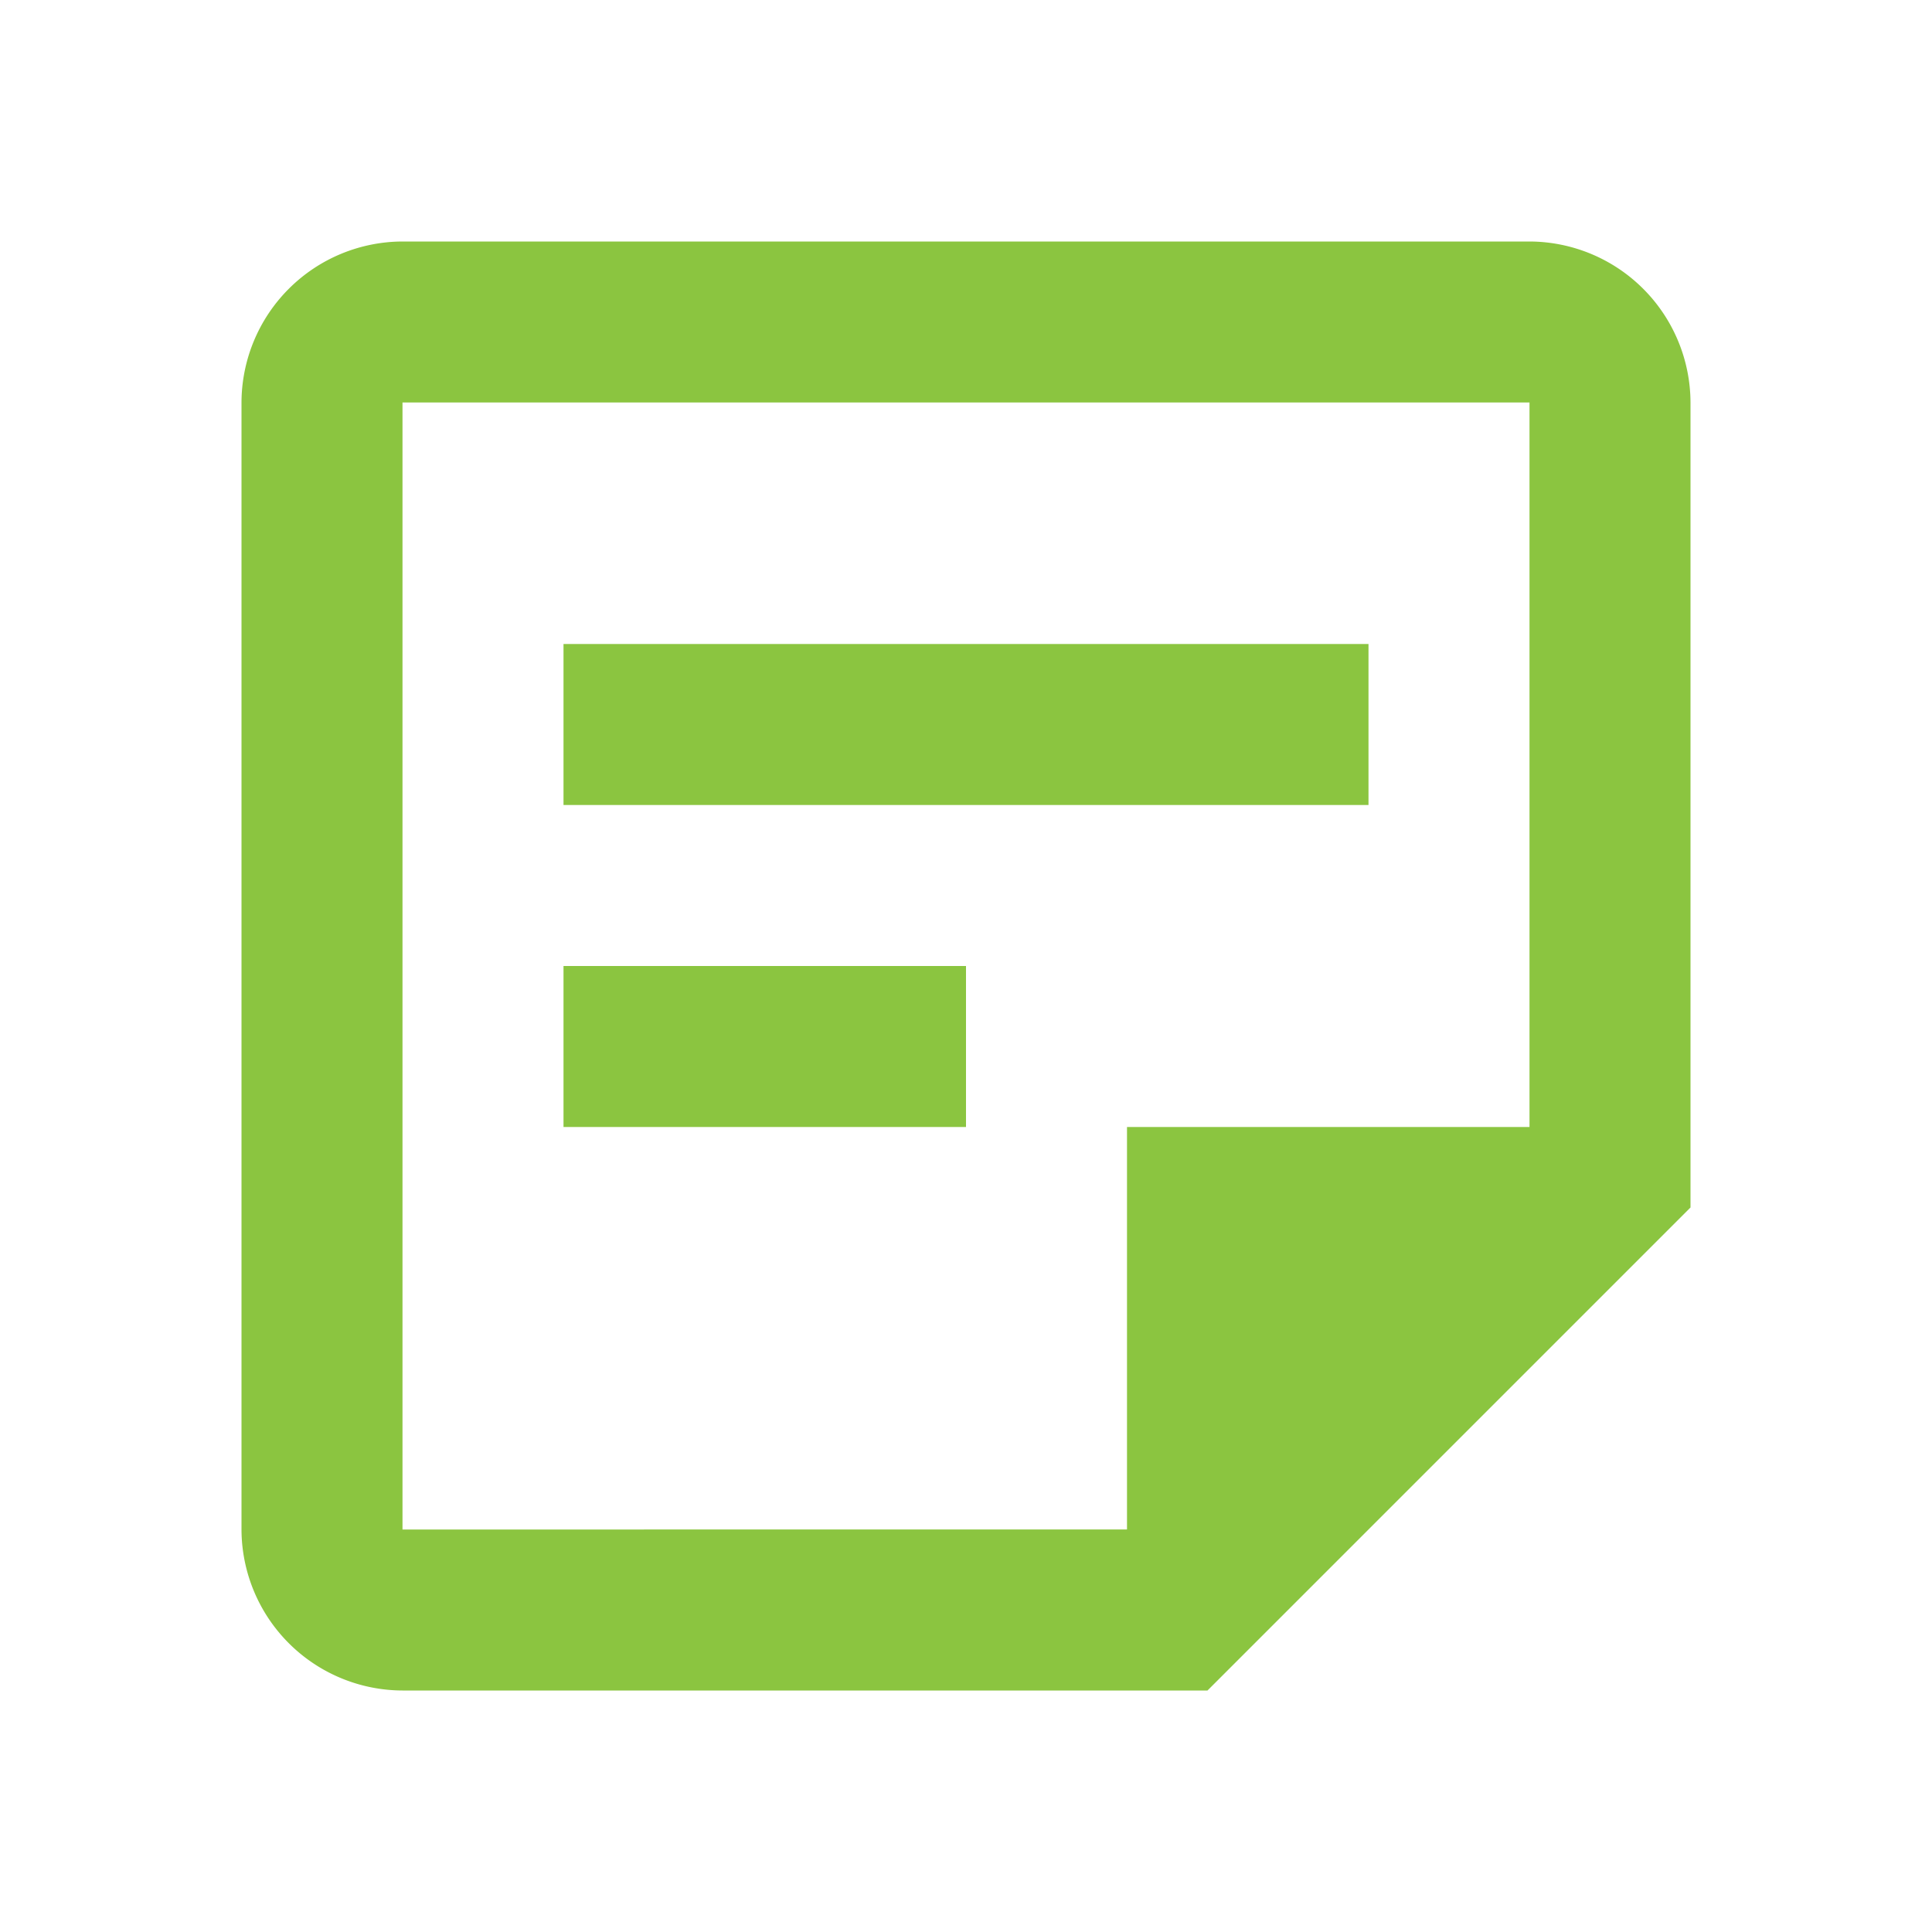 <svg xmlns="http://www.w3.org/2000/svg" width="24" height="24" viewBox="0 0 24 24"><defs><style>.a{fill:none;}.b{fill:#8bc540;}</style></defs><rect class="a" width="24" height="24"/><path class="b" d="M19,5v9H14v5H5V5H19m0-2H5A2.006,2.006,0,0,0,3,5V19a2.006,2.006,0,0,0,2,2H15l6-6V5A2.006,2.006,0,0,0,19,3ZM12,14H7V12h5Zm5-4H7V8H17Z"/></svg>